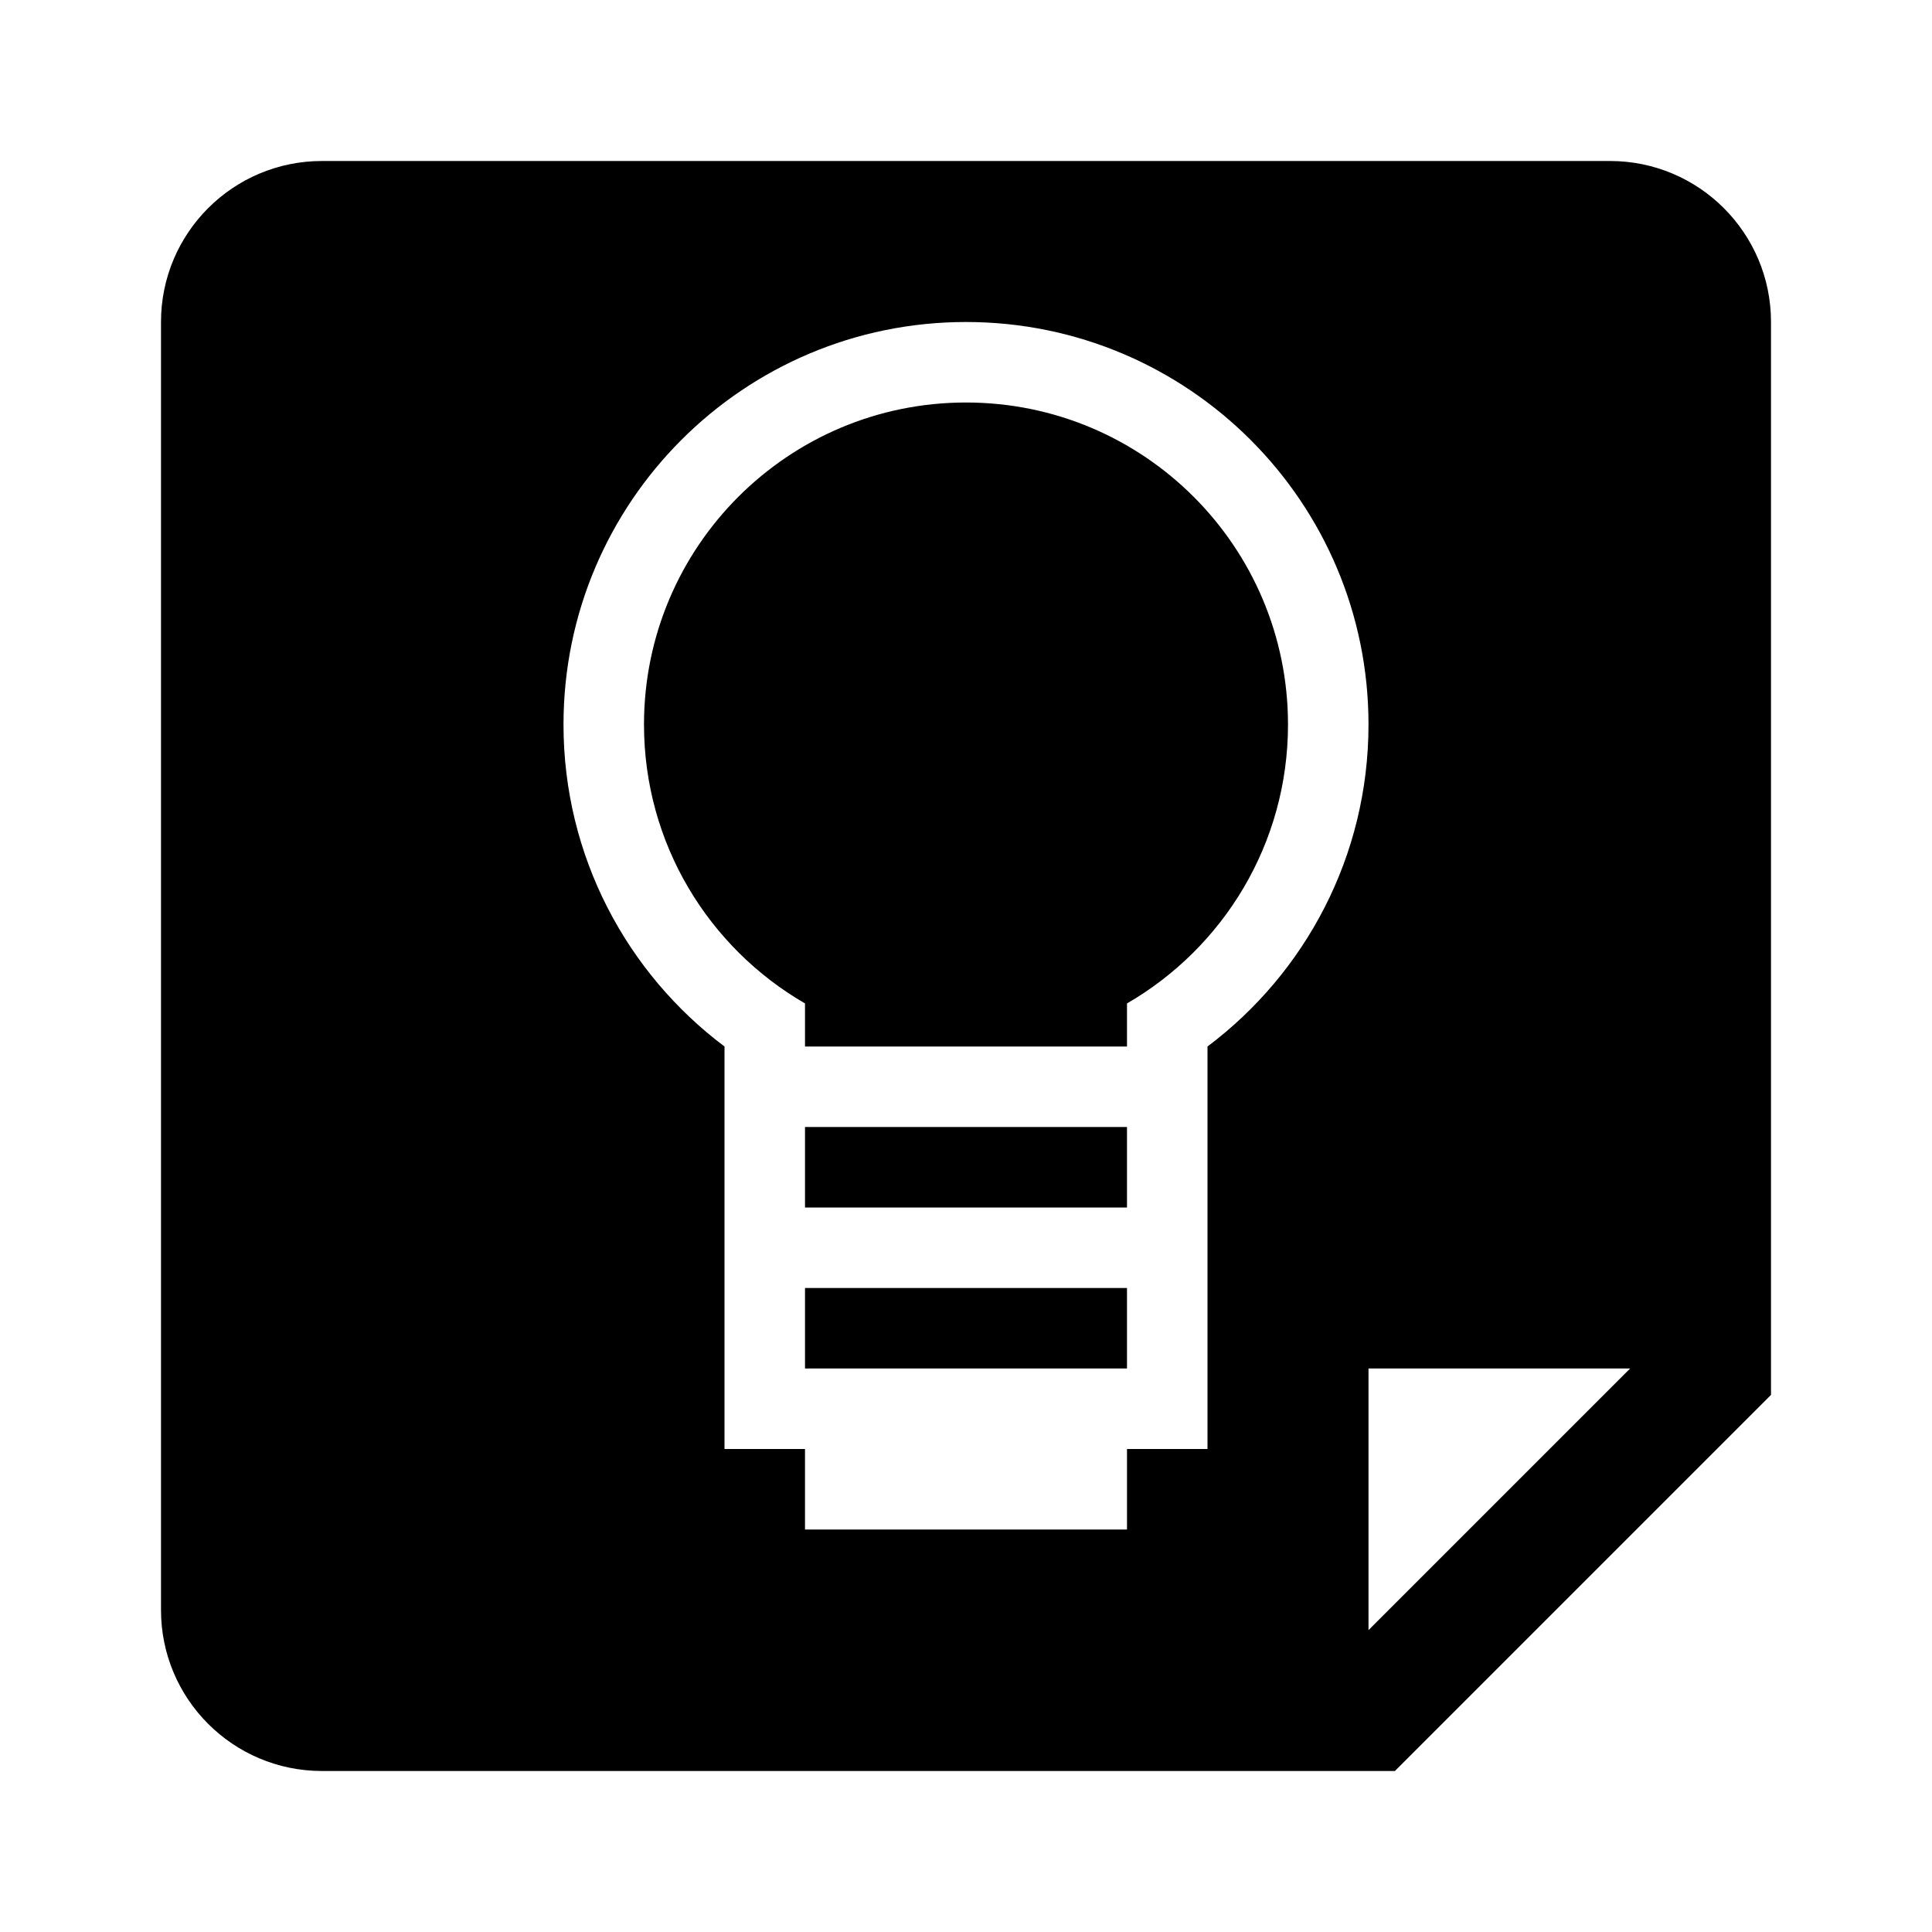 ﻿<?xml version="1.0" encoding="utf-8"?>
<!DOCTYPE svg PUBLIC "-//W3C//DTD SVG 1.1//EN" "http://www.w3.org/Graphics/SVG/1.1/DTD/svg11.dtd">
<svg xmlns="http://www.w3.org/2000/svg" xmlns:xlink="http://www.w3.org/1999/xlink" version="1.1" baseProfile="full" width="24" height="24" viewBox="0 0 24.00 24.00" enable-background="new 0 0 24.00 24.00" xml:space="preserve">
	<path fill="#000000" fill-opacity="1" stroke-linejoin="round" d="M 4,2L 20,2C 21.105,2 22,2.895 22,4L 22,17.328L 17.328,22L 4,22C 2.895,22 2,21.105 2,20L 2,4C 2,2.895 2.895,2 4,2 Z M 17,17L 17,20.25L 20.25,17L 17,17 Z M 10,19L 14,19L 14,18L 15,18L 15,13C 16.214,12.088 17,10.636 17,9C 17,6.239 14.761,4 12,4C 9.239,4 7,6.239 7,9C 7,10.636 7.786,12.088 9,13L 9,18L 10,18L 10,19 Z M 14,17L 10,17L 10,16L 14,16L 14,17 Z M 14,15L 10,15L 10,14L 14,14L 14,15 Z M 12,5C 14.209,5 16,6.791 16,9C 16,10.481 15.196,11.773 14,12.465L 14,13L 10,13L 10,12.465C 8.804,11.773 8,10.481 8,9C 8,6.791 9.791,5 12,5 Z "/>
</svg>
